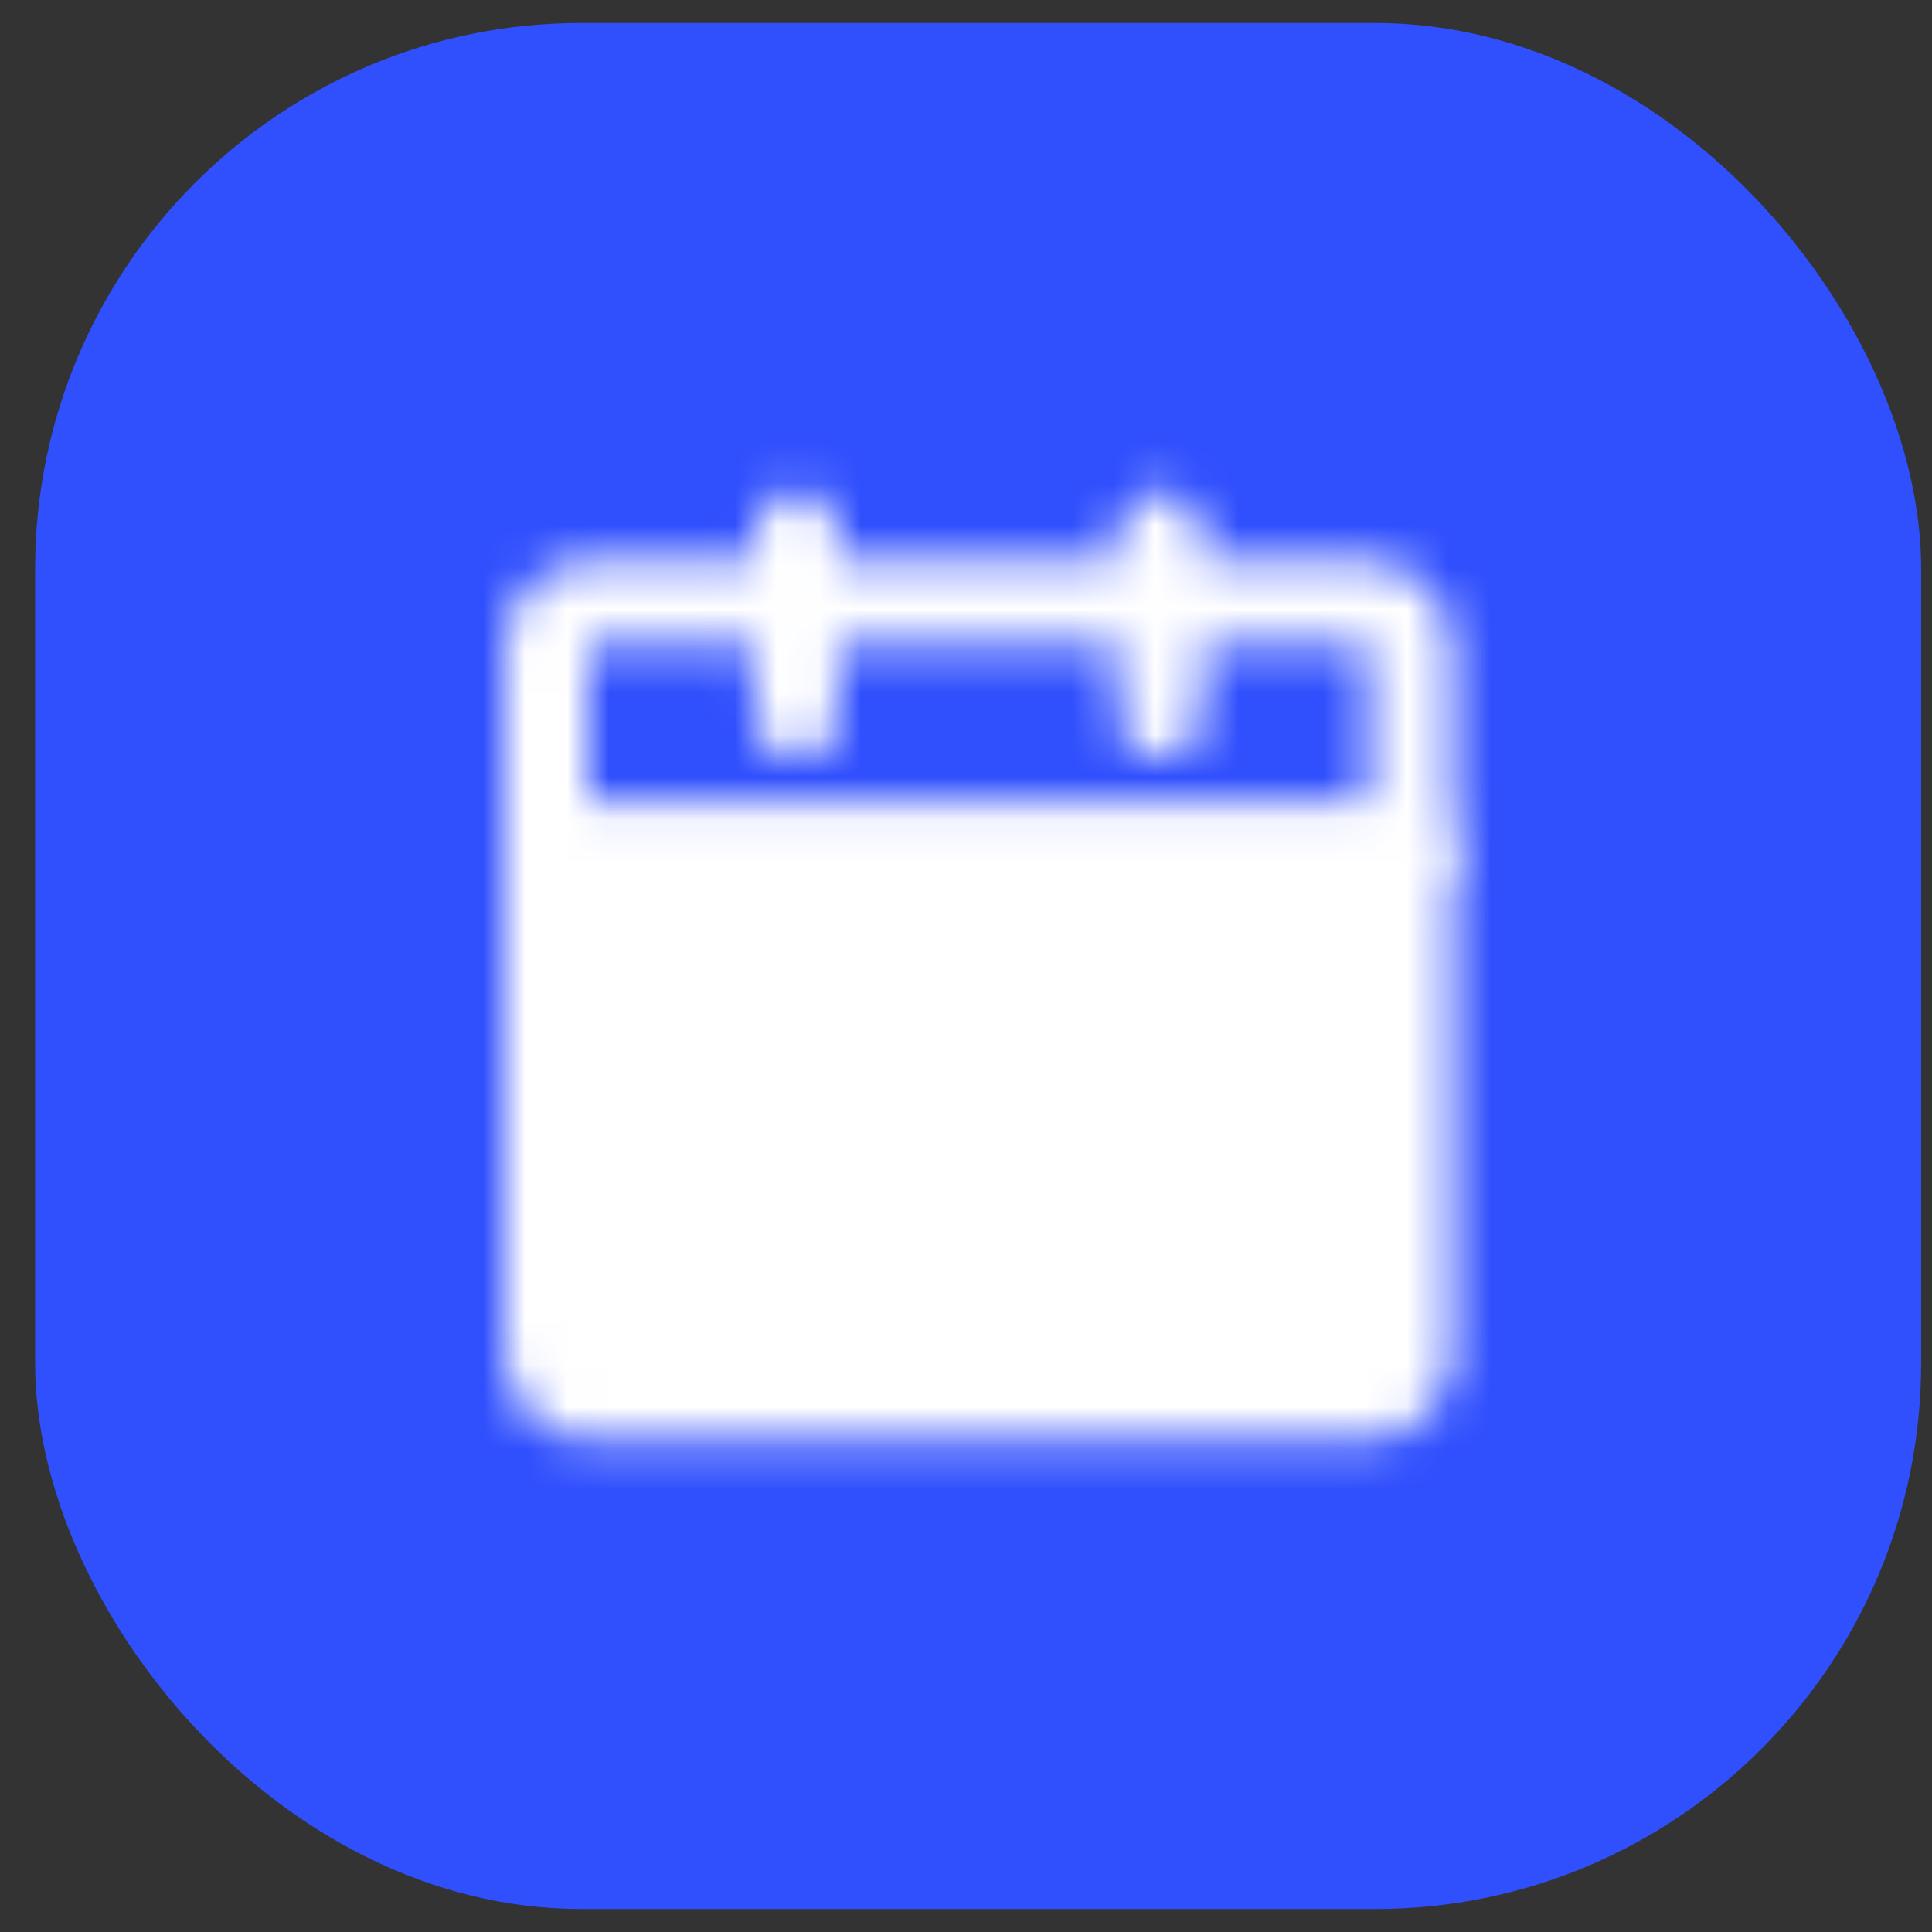 <svg width="46" height="46" viewBox="0 0 46 46" fill="none" xmlns="http://www.w3.org/2000/svg">
<rect x="0" y="0" width="46" height="46" fill="#333333" stroke="none"/>
<rect x="0.836" y="0.547" width="44.906" height="44.906" rx="12.999" fill="#304FFD"/>
<mask id="mask0_5244_140992" style="mask-type:luminance" maskUnits="userSpaceOnUse" x="12" y="11" width="23" height="24">
<path d="M13 20.297H33.583V32.214C33.583 32.501 33.469 32.776 33.266 32.98C33.063 33.183 32.787 33.297 32.5 33.297H14.083C13.796 33.297 13.521 33.183 13.317 32.98C13.114 32.776 13 32.501 13 32.214V20.297Z" fill="white" stroke="white" stroke-width="2" stroke-linejoin="round"/>
<path d="M13 15.419C13 15.132 13.114 14.856 13.317 14.653C13.521 14.45 13.796 14.336 14.083 14.336H32.5C32.787 14.336 33.063 14.45 33.266 14.653C33.469 14.856 33.583 15.132 33.583 15.419V20.294H13V15.419Z" stroke="white" stroke-width="2" stroke-linejoin="round"/>
<path d="M18.961 26.797L22.211 30.047L28.711 23.547" stroke="black" stroke-width="2" stroke-linecap="round" stroke-linejoin="round"/>
<path d="M18.961 12.711V17.044M27.628 12.711V17.044" stroke="white" stroke-width="2" stroke-linecap="round"/>
</mask>
<g mask="url(#mask0_5244_140992)">
<path d="M10.289 10H36.289V36H10.289V10Z" fill="white"/>
</g>
</svg>
